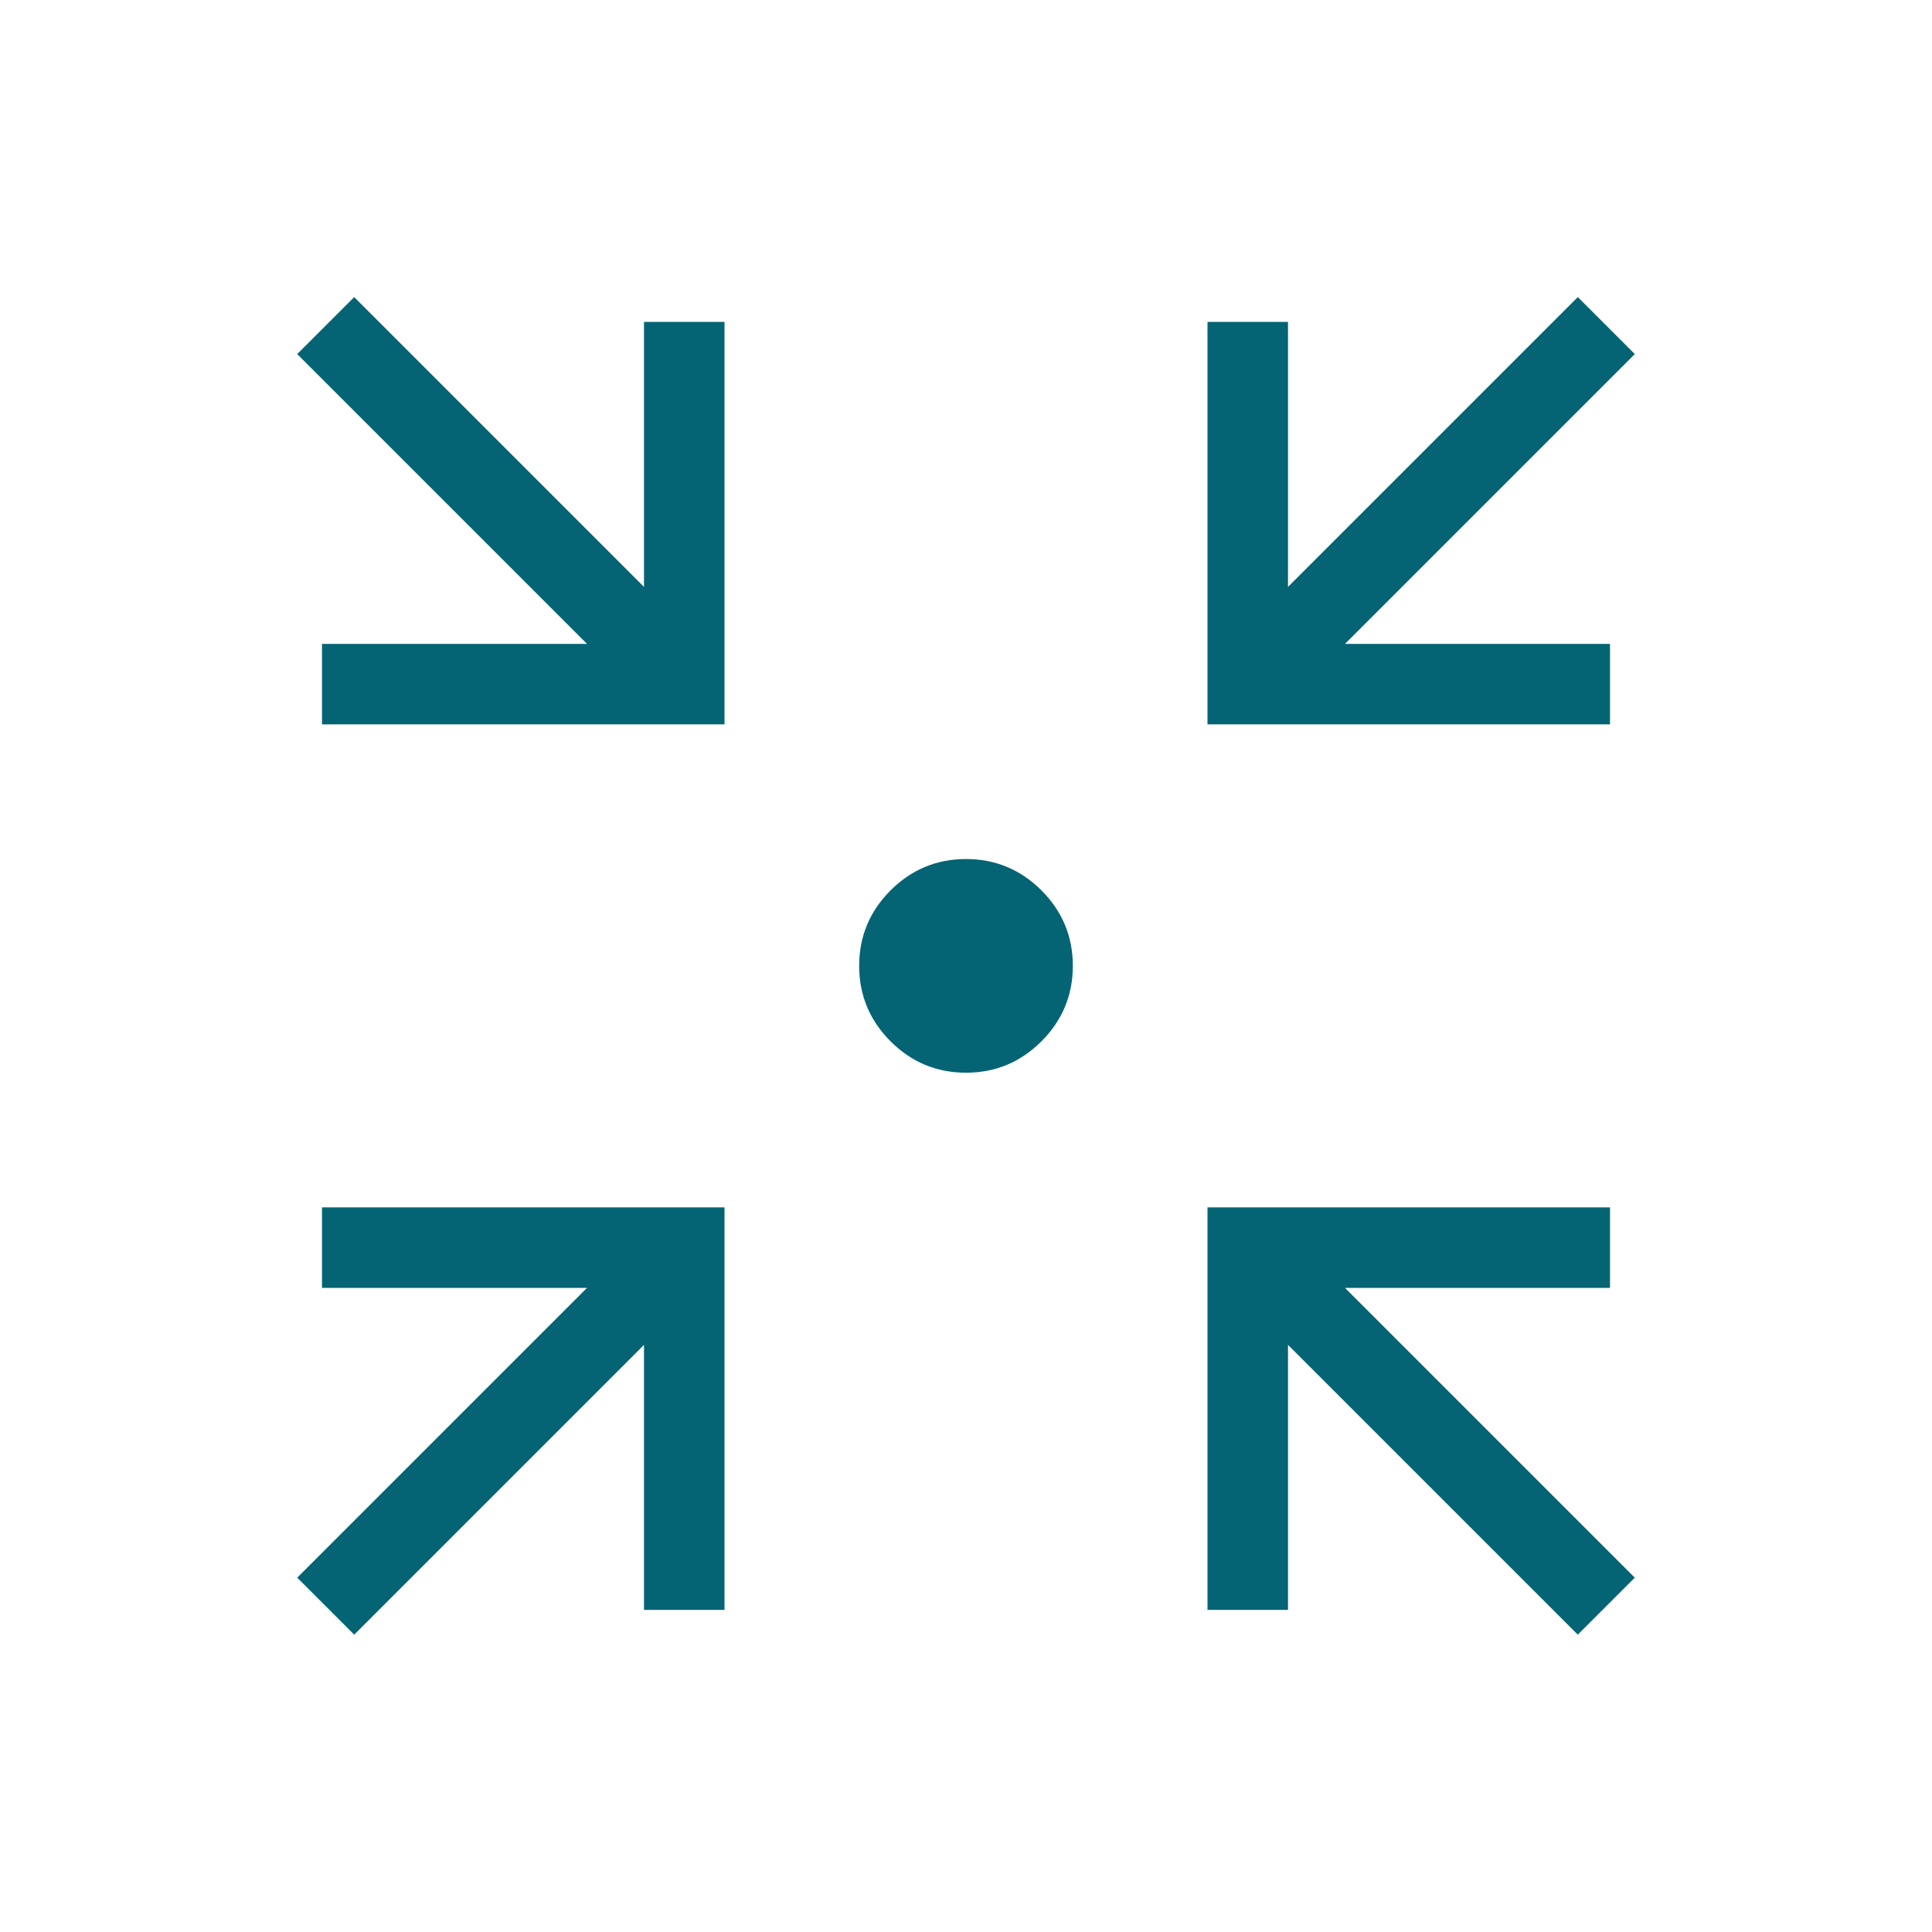 <svg width="30" height="30" viewBox="0 0 30 30" fill="none" xmlns="http://www.w3.org/2000/svg">
<mask id="mask0_198_906" style="mask-type:alpha" maskUnits="userSpaceOnUse" x="0" y="0" width="30" height="30">
<rect width="30" height="30" fill="#D9D9D9"/>
</mask>
<g mask="url(#mask0_198_906)">
<path d="M5.5 25.383L4.615 24.498L9.115 19.998H5V18.748H11.25V24.998H10V20.883L5.5 25.383ZM24.5 25.383L20 20.883V24.998H18.75V18.748H25V19.998H20.885L25.385 24.498L24.5 25.383ZM5 11.248V9.998H9.115L4.615 5.498L5.5 4.613L10 9.113V4.998H11.25V11.248H5ZM18.75 11.248V4.998H20V9.113L24.5 4.613L25.385 5.498L20.885 9.998H25V11.248H18.75ZM15 16.657C14.544 16.657 14.153 16.494 13.828 16.169C13.504 15.845 13.341 15.454 13.341 14.998C13.341 14.542 13.504 14.151 13.828 13.826C14.153 13.502 14.544 13.339 15 13.339C15.456 13.339 15.847 13.502 16.172 13.826C16.496 14.151 16.659 14.542 16.659 14.998C16.659 15.454 16.496 15.845 16.172 16.169C15.847 16.494 15.456 16.657 15 16.657Z" fill="#056474"/>
</g>
</svg>
